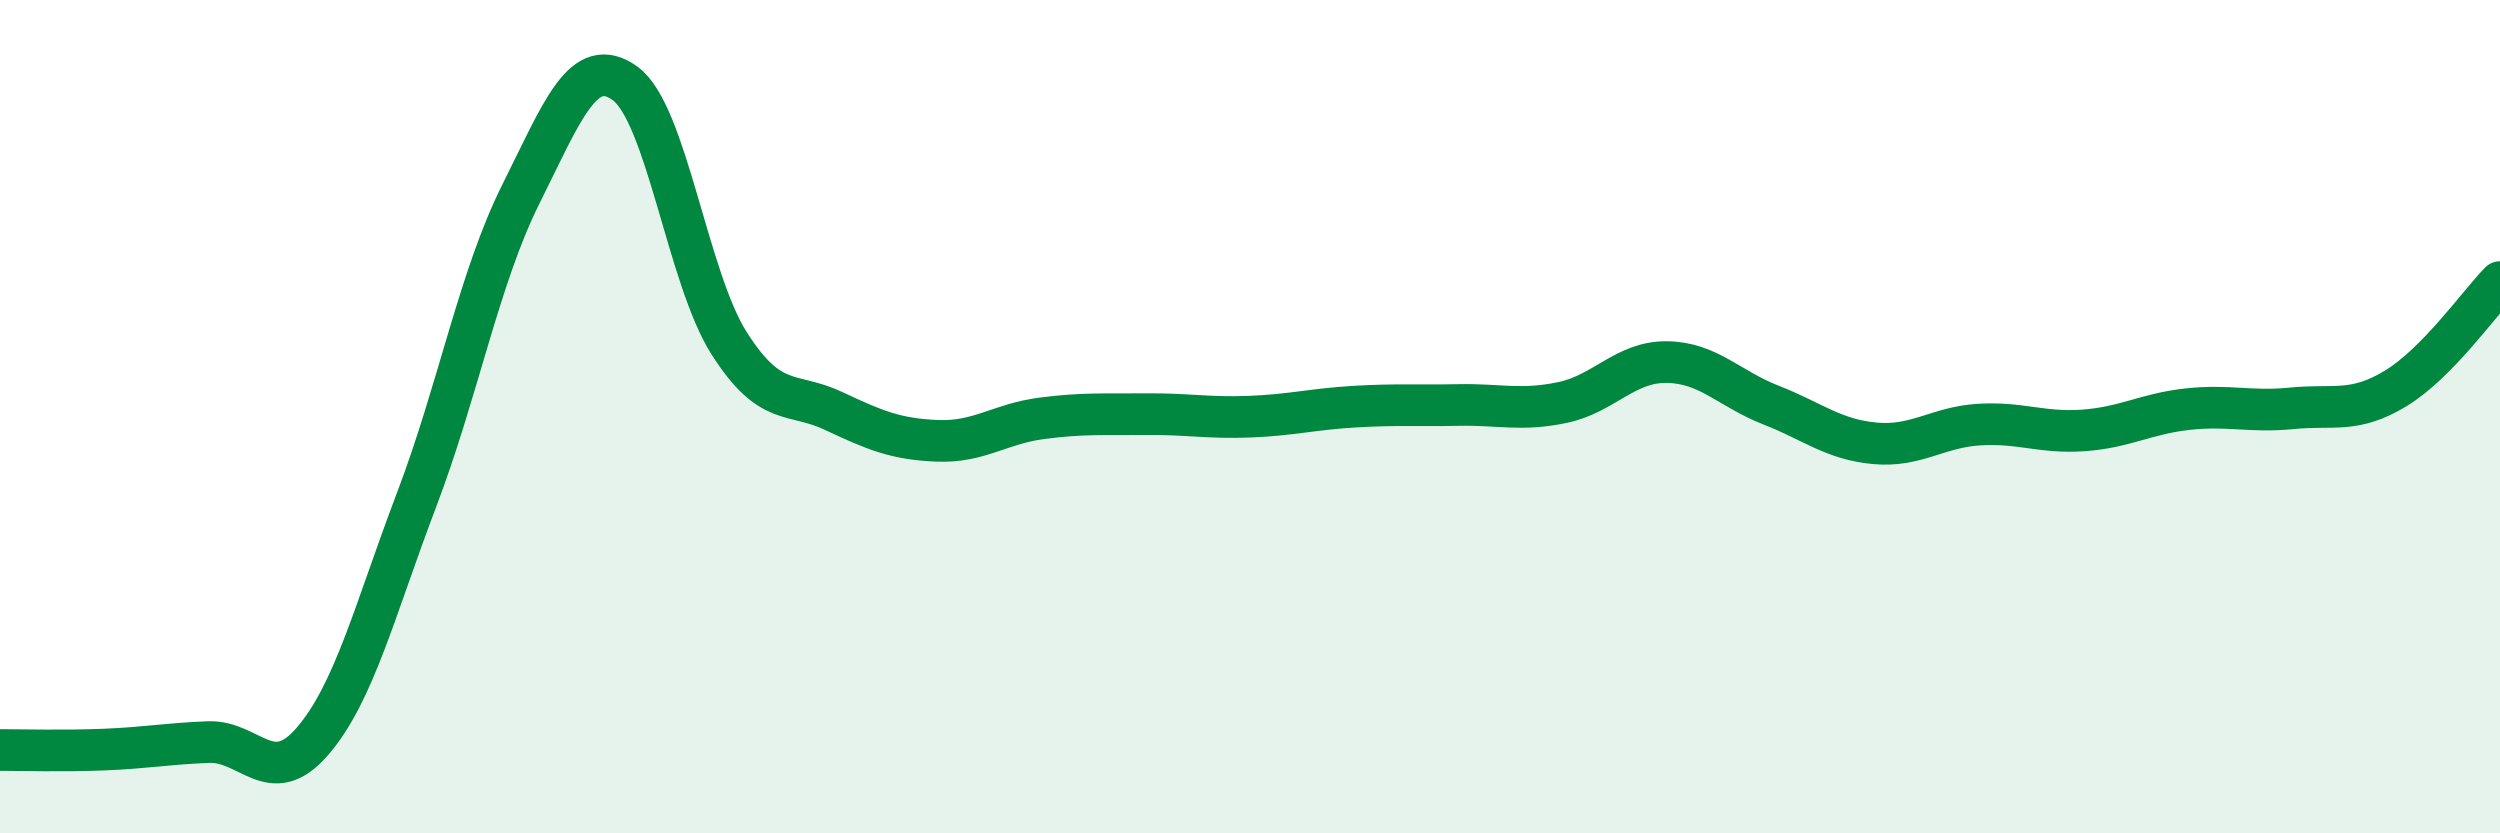 
    <svg width="60" height="20" viewBox="0 0 60 20" xmlns="http://www.w3.org/2000/svg">
      <path
        d="M 0,18 C 0.5,18 1.5,18.03 2.5,17.99 C 3.5,17.95 4,17.85 5,17.81 C 6,17.77 6.5,18.95 7.5,17.79 C 8.5,16.63 9,14.62 10,11.99 C 11,9.36 11.5,6.66 12.5,4.66 C 13.5,2.66 14,1.28 15,2 C 16,2.72 16.5,6.67 17.5,8.24 C 18.5,9.81 19,9.39 20,9.86 C 21,10.33 21.5,10.54 22.5,10.58 C 23.5,10.62 24,10.17 25,10.04 C 26,9.91 26.5,9.95 27.5,9.94 C 28.5,9.93 29,10.04 30,10 C 31,9.96 31.5,9.82 32.5,9.76 C 33.5,9.7 34,9.74 35,9.72 C 36,9.7 36.5,9.87 37.5,9.66 C 38.5,9.45 39,8.68 40,8.69 C 41,8.7 41.5,9.33 42.5,9.72 C 43.5,10.11 44,10.55 45,10.64 C 46,10.73 46.5,10.25 47.5,10.19 C 48.5,10.13 49,10.4 50,10.33 C 51,10.26 51.5,9.93 52.5,9.82 C 53.5,9.71 54,9.9 55,9.8 C 56,9.7 56.5,9.93 57.5,9.32 C 58.5,8.71 59.5,7.28 60,6.77L60 20L0 20Z"
        fill="#008740"
        opacity="0.1"
        stroke-linecap="round"
        stroke-linejoin="round"
      />
      <path
        d="M 0,18 C 0.5,18 1.5,18.03 2.5,17.99 C 3.5,17.95 4,17.85 5,17.81 C 6,17.77 6.5,18.95 7.5,17.79 C 8.5,16.63 9,14.62 10,11.99 C 11,9.36 11.5,6.66 12.5,4.66 C 13.5,2.66 14,1.28 15,2 C 16,2.72 16.5,6.67 17.5,8.24 C 18.5,9.81 19,9.39 20,9.86 C 21,10.33 21.5,10.54 22.5,10.58 C 23.5,10.62 24,10.17 25,10.04 C 26,9.91 26.5,9.95 27.5,9.94 C 28.5,9.93 29,10.04 30,10 C 31,9.96 31.5,9.82 32.5,9.76 C 33.5,9.7 34,9.74 35,9.72 C 36,9.7 36.5,9.87 37.5,9.66 C 38.5,9.45 39,8.68 40,8.69 C 41,8.7 41.5,9.33 42.5,9.72 C 43.5,10.11 44,10.55 45,10.64 C 46,10.73 46.5,10.25 47.5,10.19 C 48.5,10.13 49,10.4 50,10.33 C 51,10.26 51.5,9.93 52.5,9.82 C 53.5,9.71 54,9.9 55,9.8 C 56,9.7 56.5,9.93 57.5,9.32 C 58.5,8.71 59.5,7.28 60,6.77"
        stroke="#008740"
        stroke-width="1"
        fill="none"
        stroke-linecap="round"
        stroke-linejoin="round"
      />
    </svg>
  